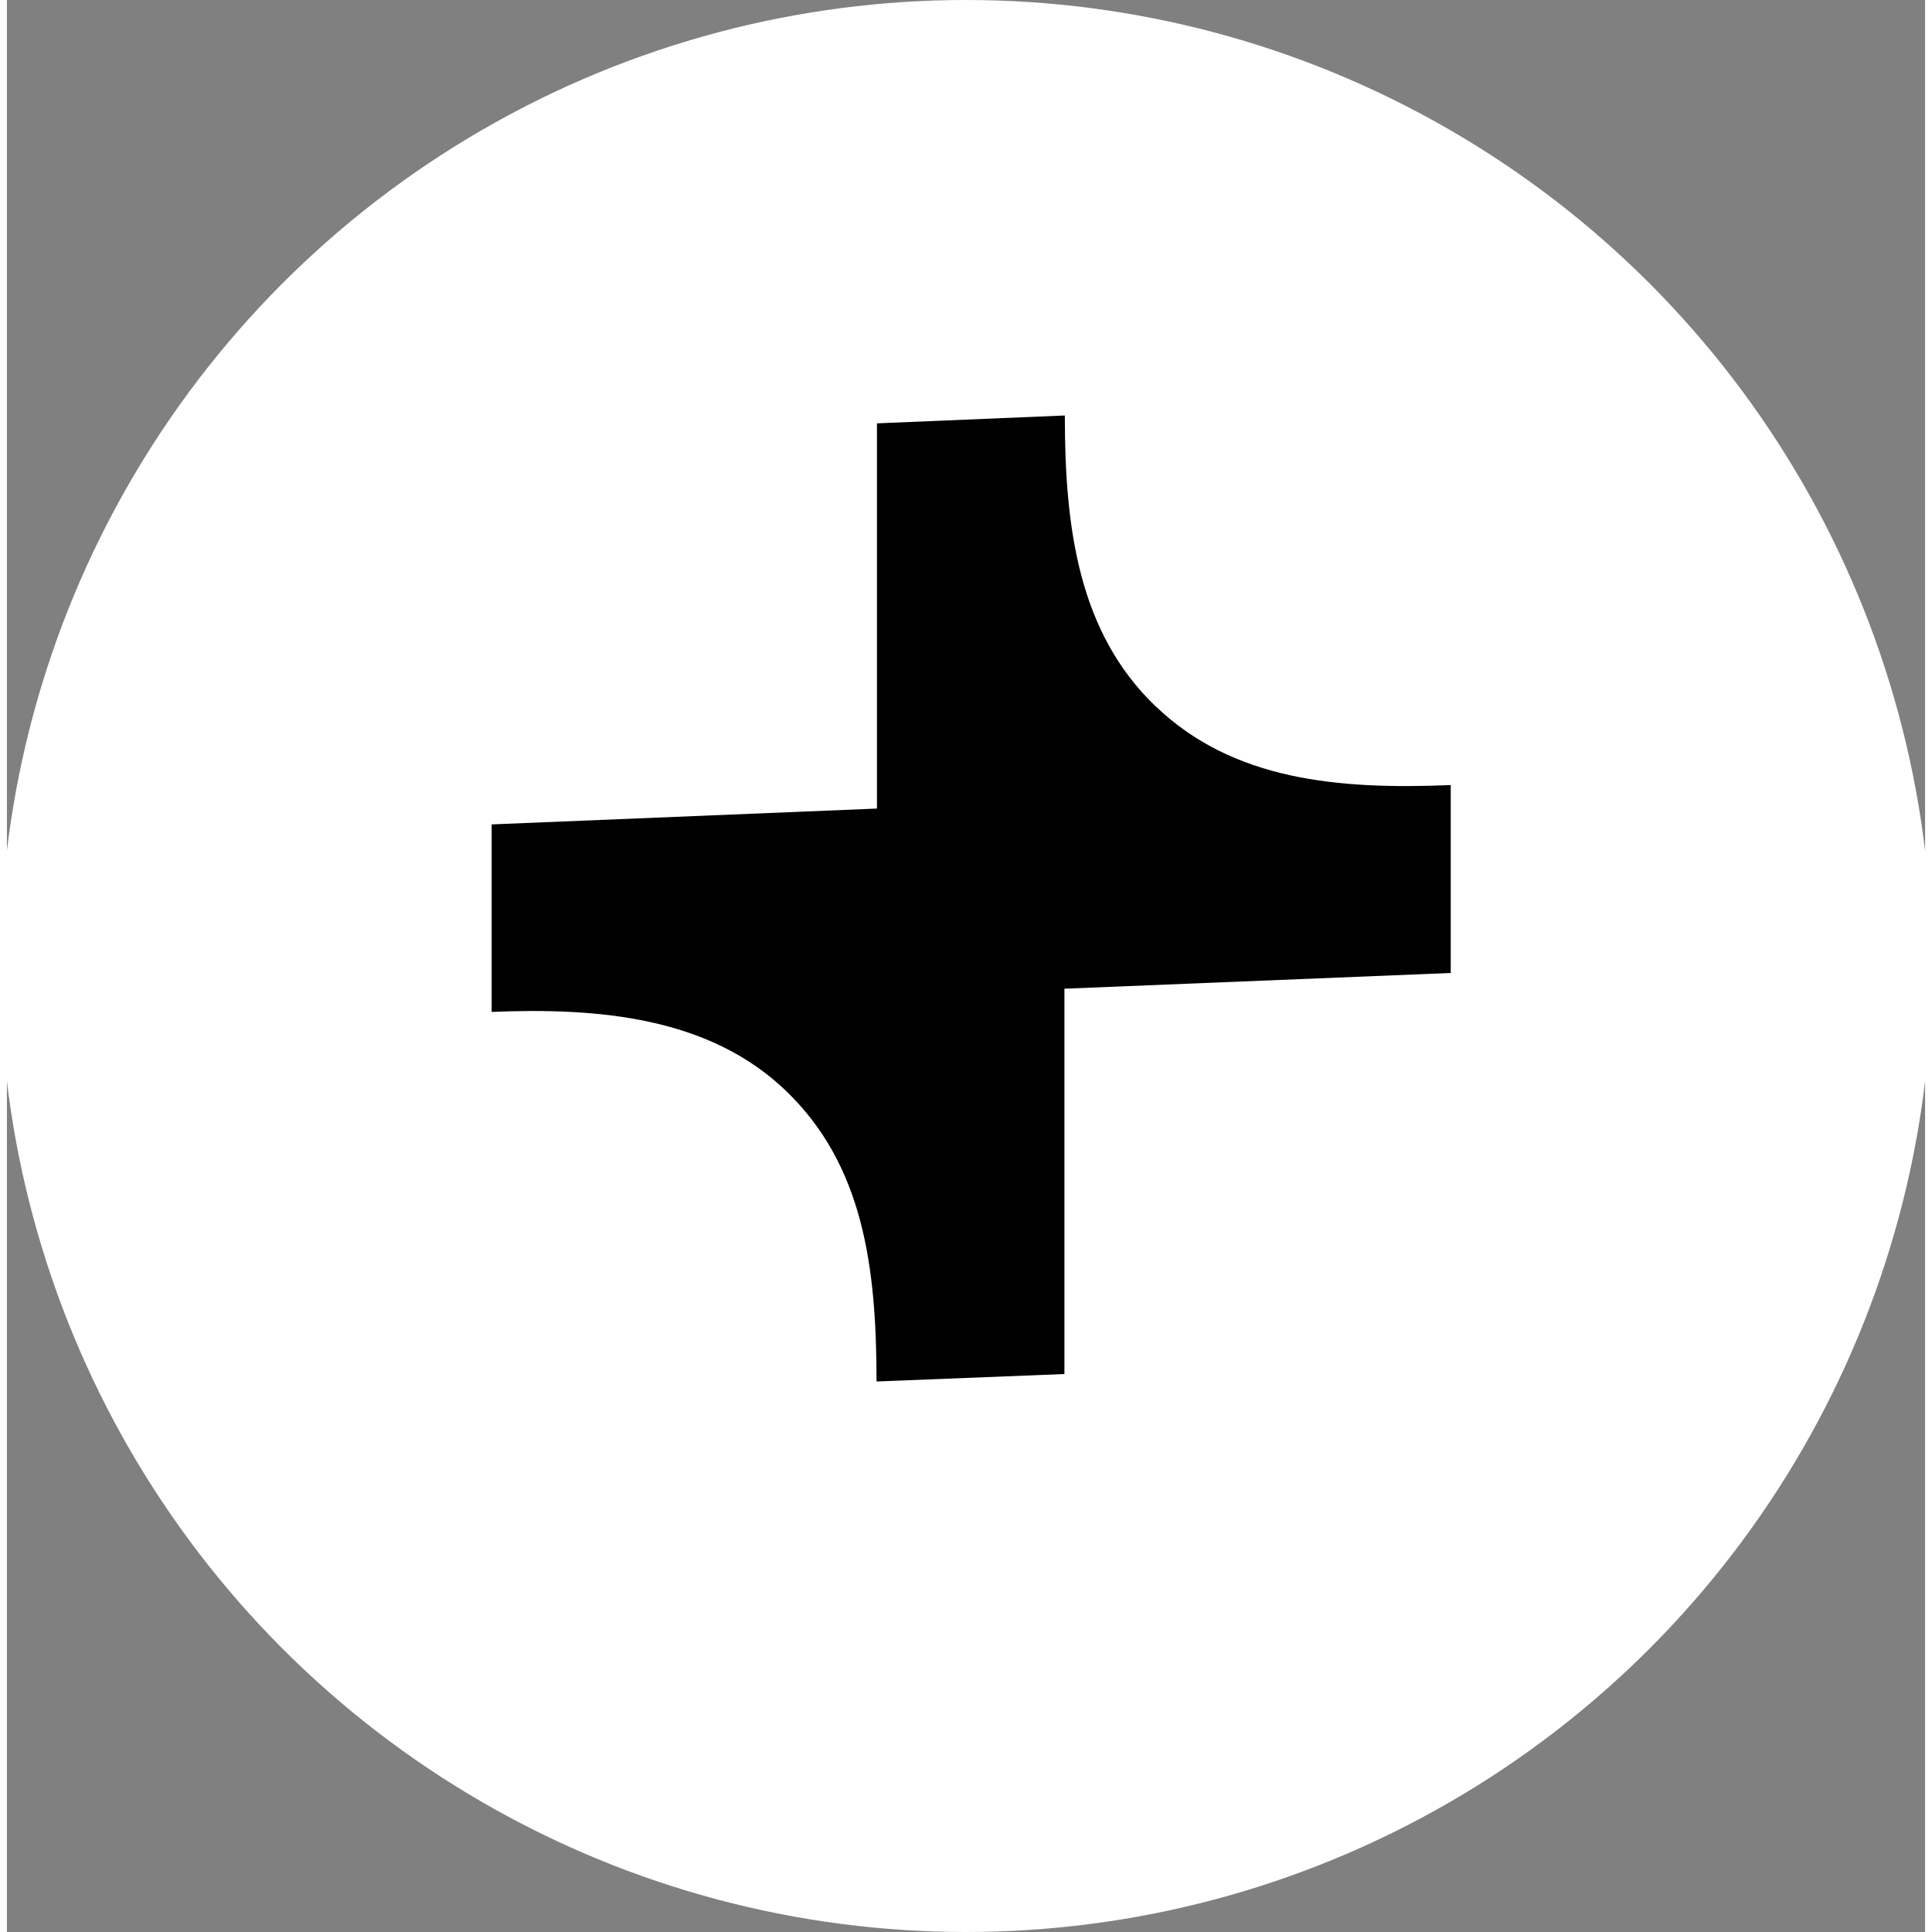 <svg width="16" height="16" viewBox="0 0 554 558" fill="none" xmlns="http://www.w3.org/2000/svg">
  <rect x="0" y="0" width="554" height="558" fill="#808080" stroke="none"/>
  <circle cx="277" cy="279" r="279" fill="white" />
  <g transform="translate(140 120) scale(0.5)">
    <path d="M383.552 168.037C339.005 125.364 331.089 65.043 331.089 0L222.557 4.545V227.06L0 236.209V344.515C61.621 341.977 125.487 347.407 169.916 390.022C214.404 432.754 222.321 491.009 222.321 558L330.852 553.691V331.117L554 322.028V213.485C488.539 216.2 428.099 210.652 383.611 168.037H383.552Z" fill="black"/>
  </g>
</svg>